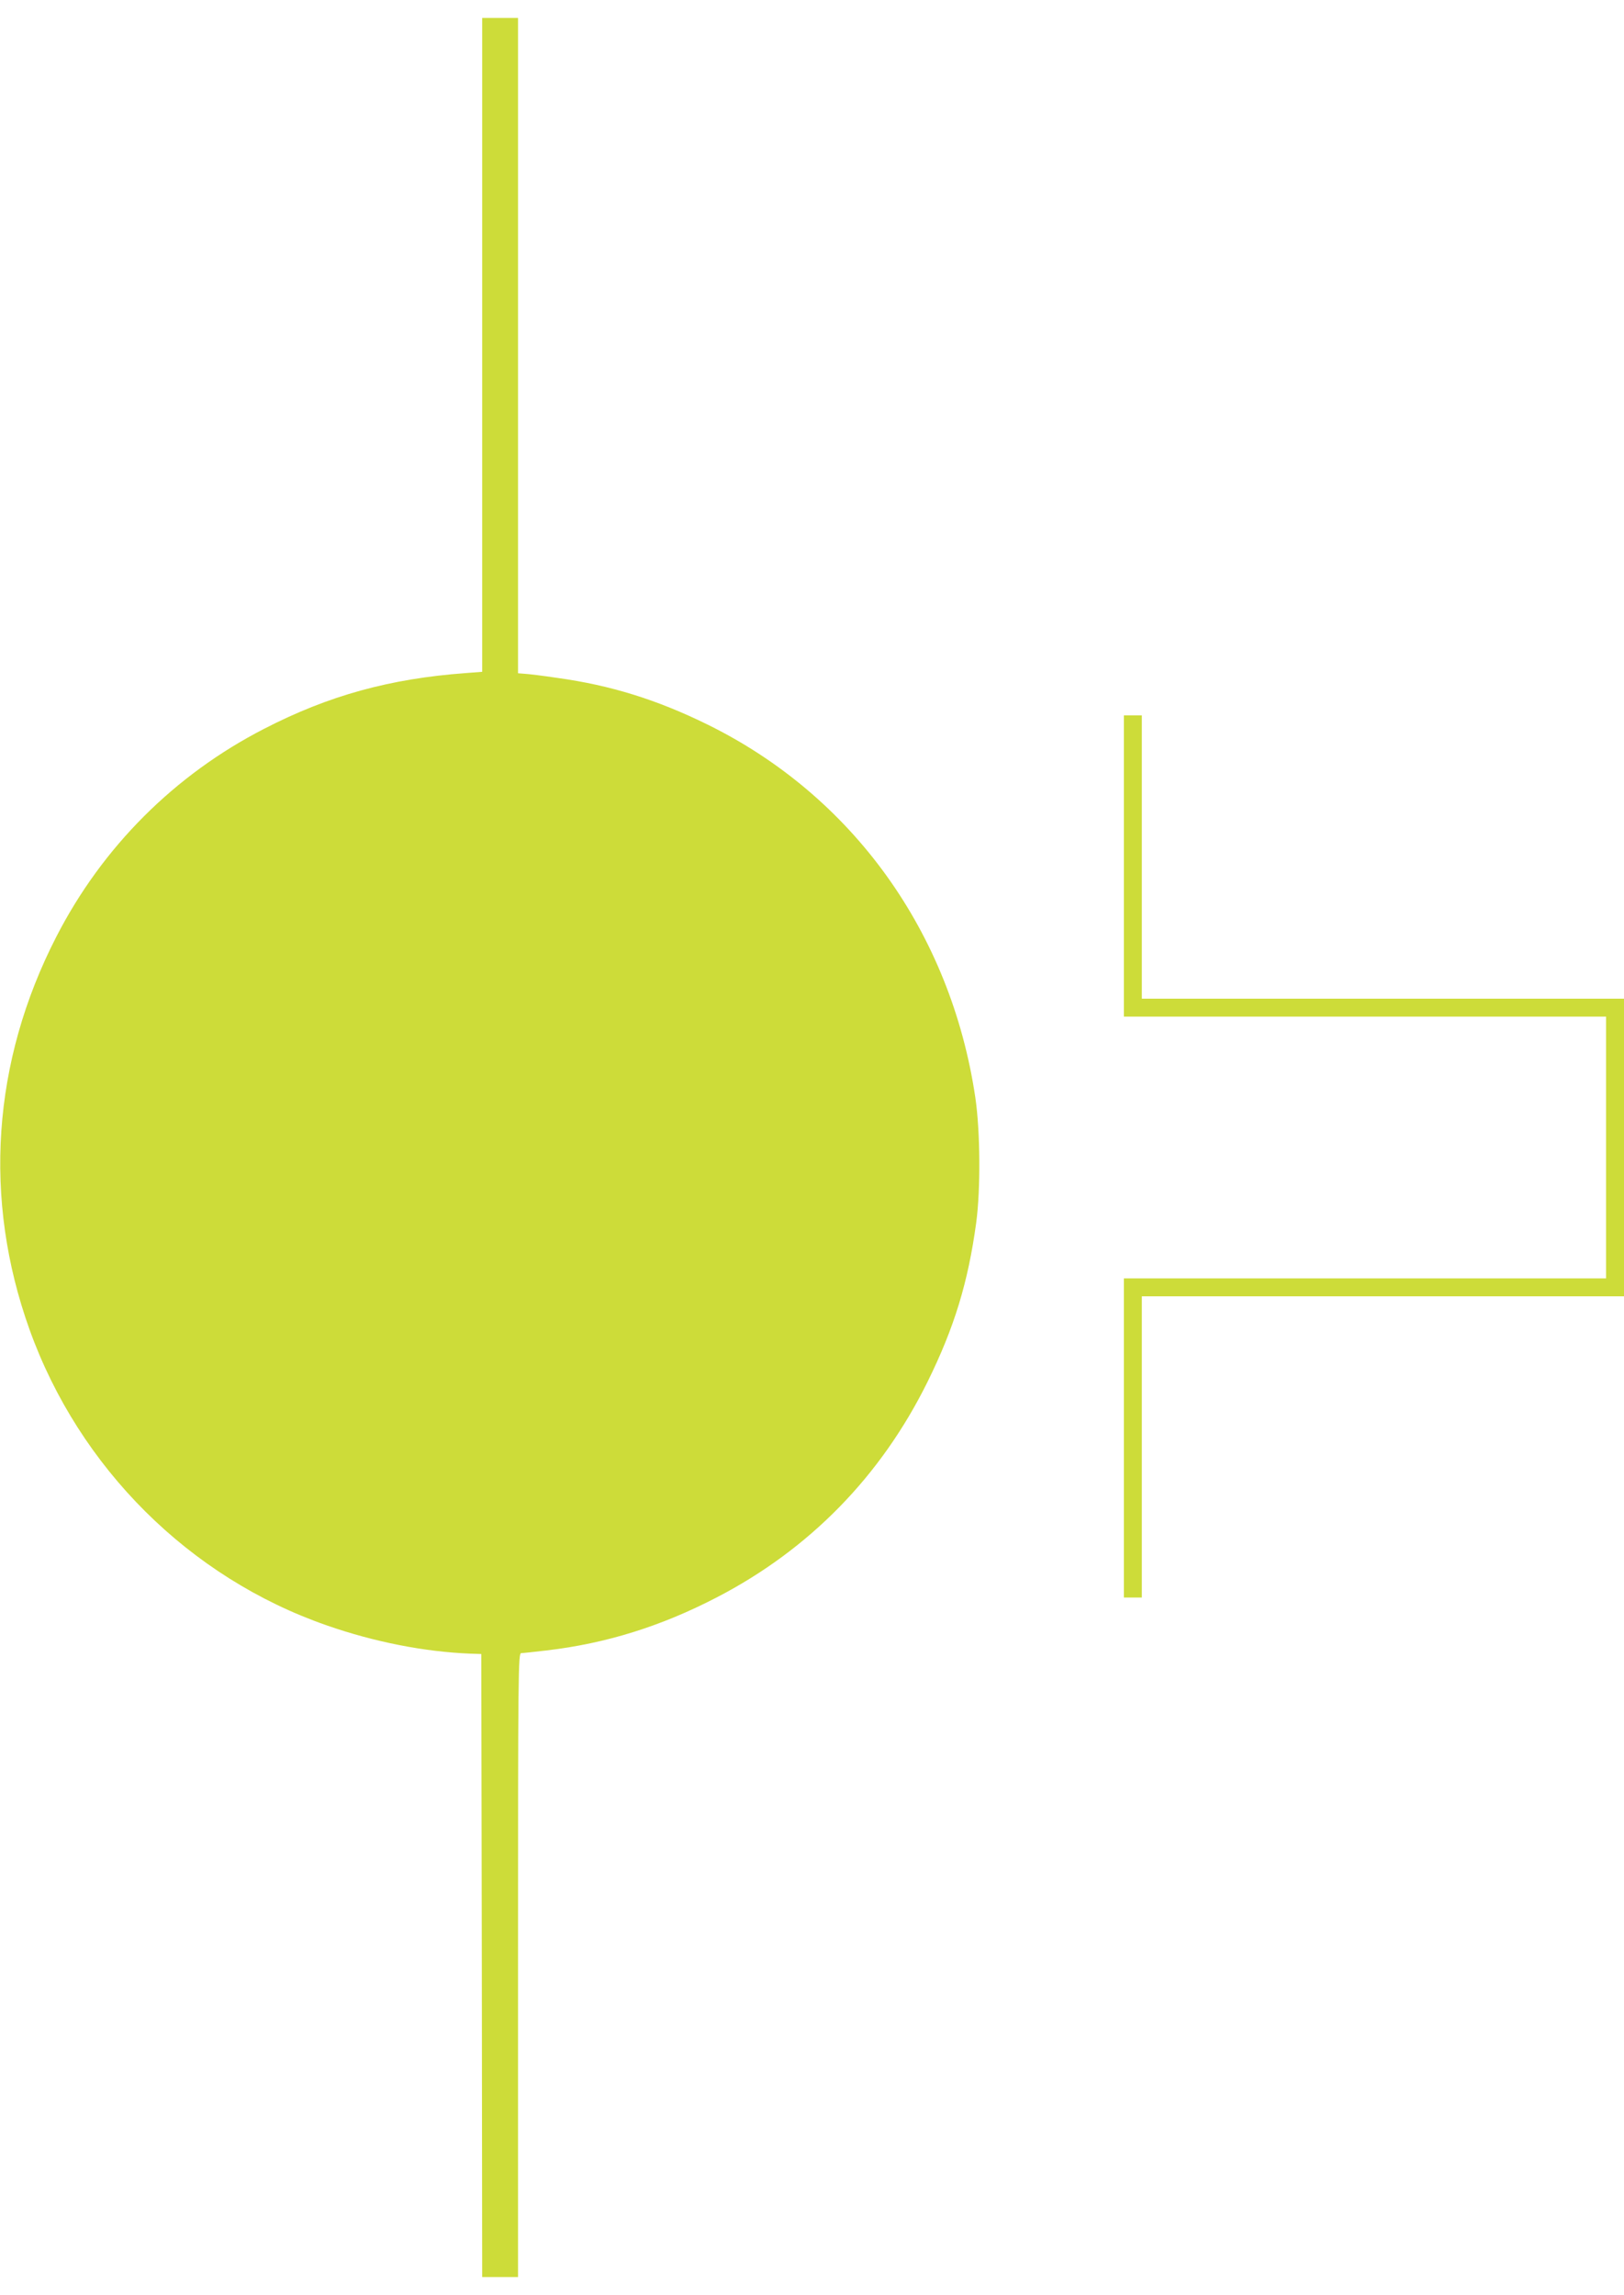 <?xml version="1.0" standalone="no"?>
<!DOCTYPE svg PUBLIC "-//W3C//DTD SVG 20010904//EN"
 "http://www.w3.org/TR/2001/REC-SVG-20010904/DTD/svg10.dtd">
<svg version="1.0" xmlns="http://www.w3.org/2000/svg"
 width="906pt" height="1280pt" viewBox="0 0 906 1280"
 preserveAspectRatio="xMidYMid meet">
<g transform="translate(0,1280) scale(0.1,-0.1)"
fill="#cddc39" stroke="none">
<path d="M2690 10876 l0 -1823 -92 -7 c-422 -31 -764 -125 -1123 -310 -501
-257 -904 -660 -1161 -1161 -358 -697 -410 -1464 -149 -2191 277 -771 892
-1383 1657 -1649 266 -93 547 -148 803 -158 l60 -2 3 -1737 2 -1738 100 0 100
0 0 1740 c0 1653 1 1740 18 1740 9 0 73 7 142 15 332 39 639 135 949 296 517
268 916 676 1176 1203 149 302 226 555 271 886 25 186 23 511 -5 700 -137 920
-685 1682 -1496 2080 -279 137 -538 218 -835 259 -80 12 -162 22 -183 23 l-37
3 0 1828 0 1827 -100 0 -100 0 0 -1824z"/>
<path d="M6270 7970 l0 -840 1345 0 1345 0 0 -730 0 -730 -1345 0 -1345 0 0
-890 0 -890 50 0 50 0 0 840 0 840 1345 0 1345 0 0 830 0 830 -1345 0 -1345 0
0 790 0 790 -50 0 -50 0 0 -840z"/>
</g>
</svg>
